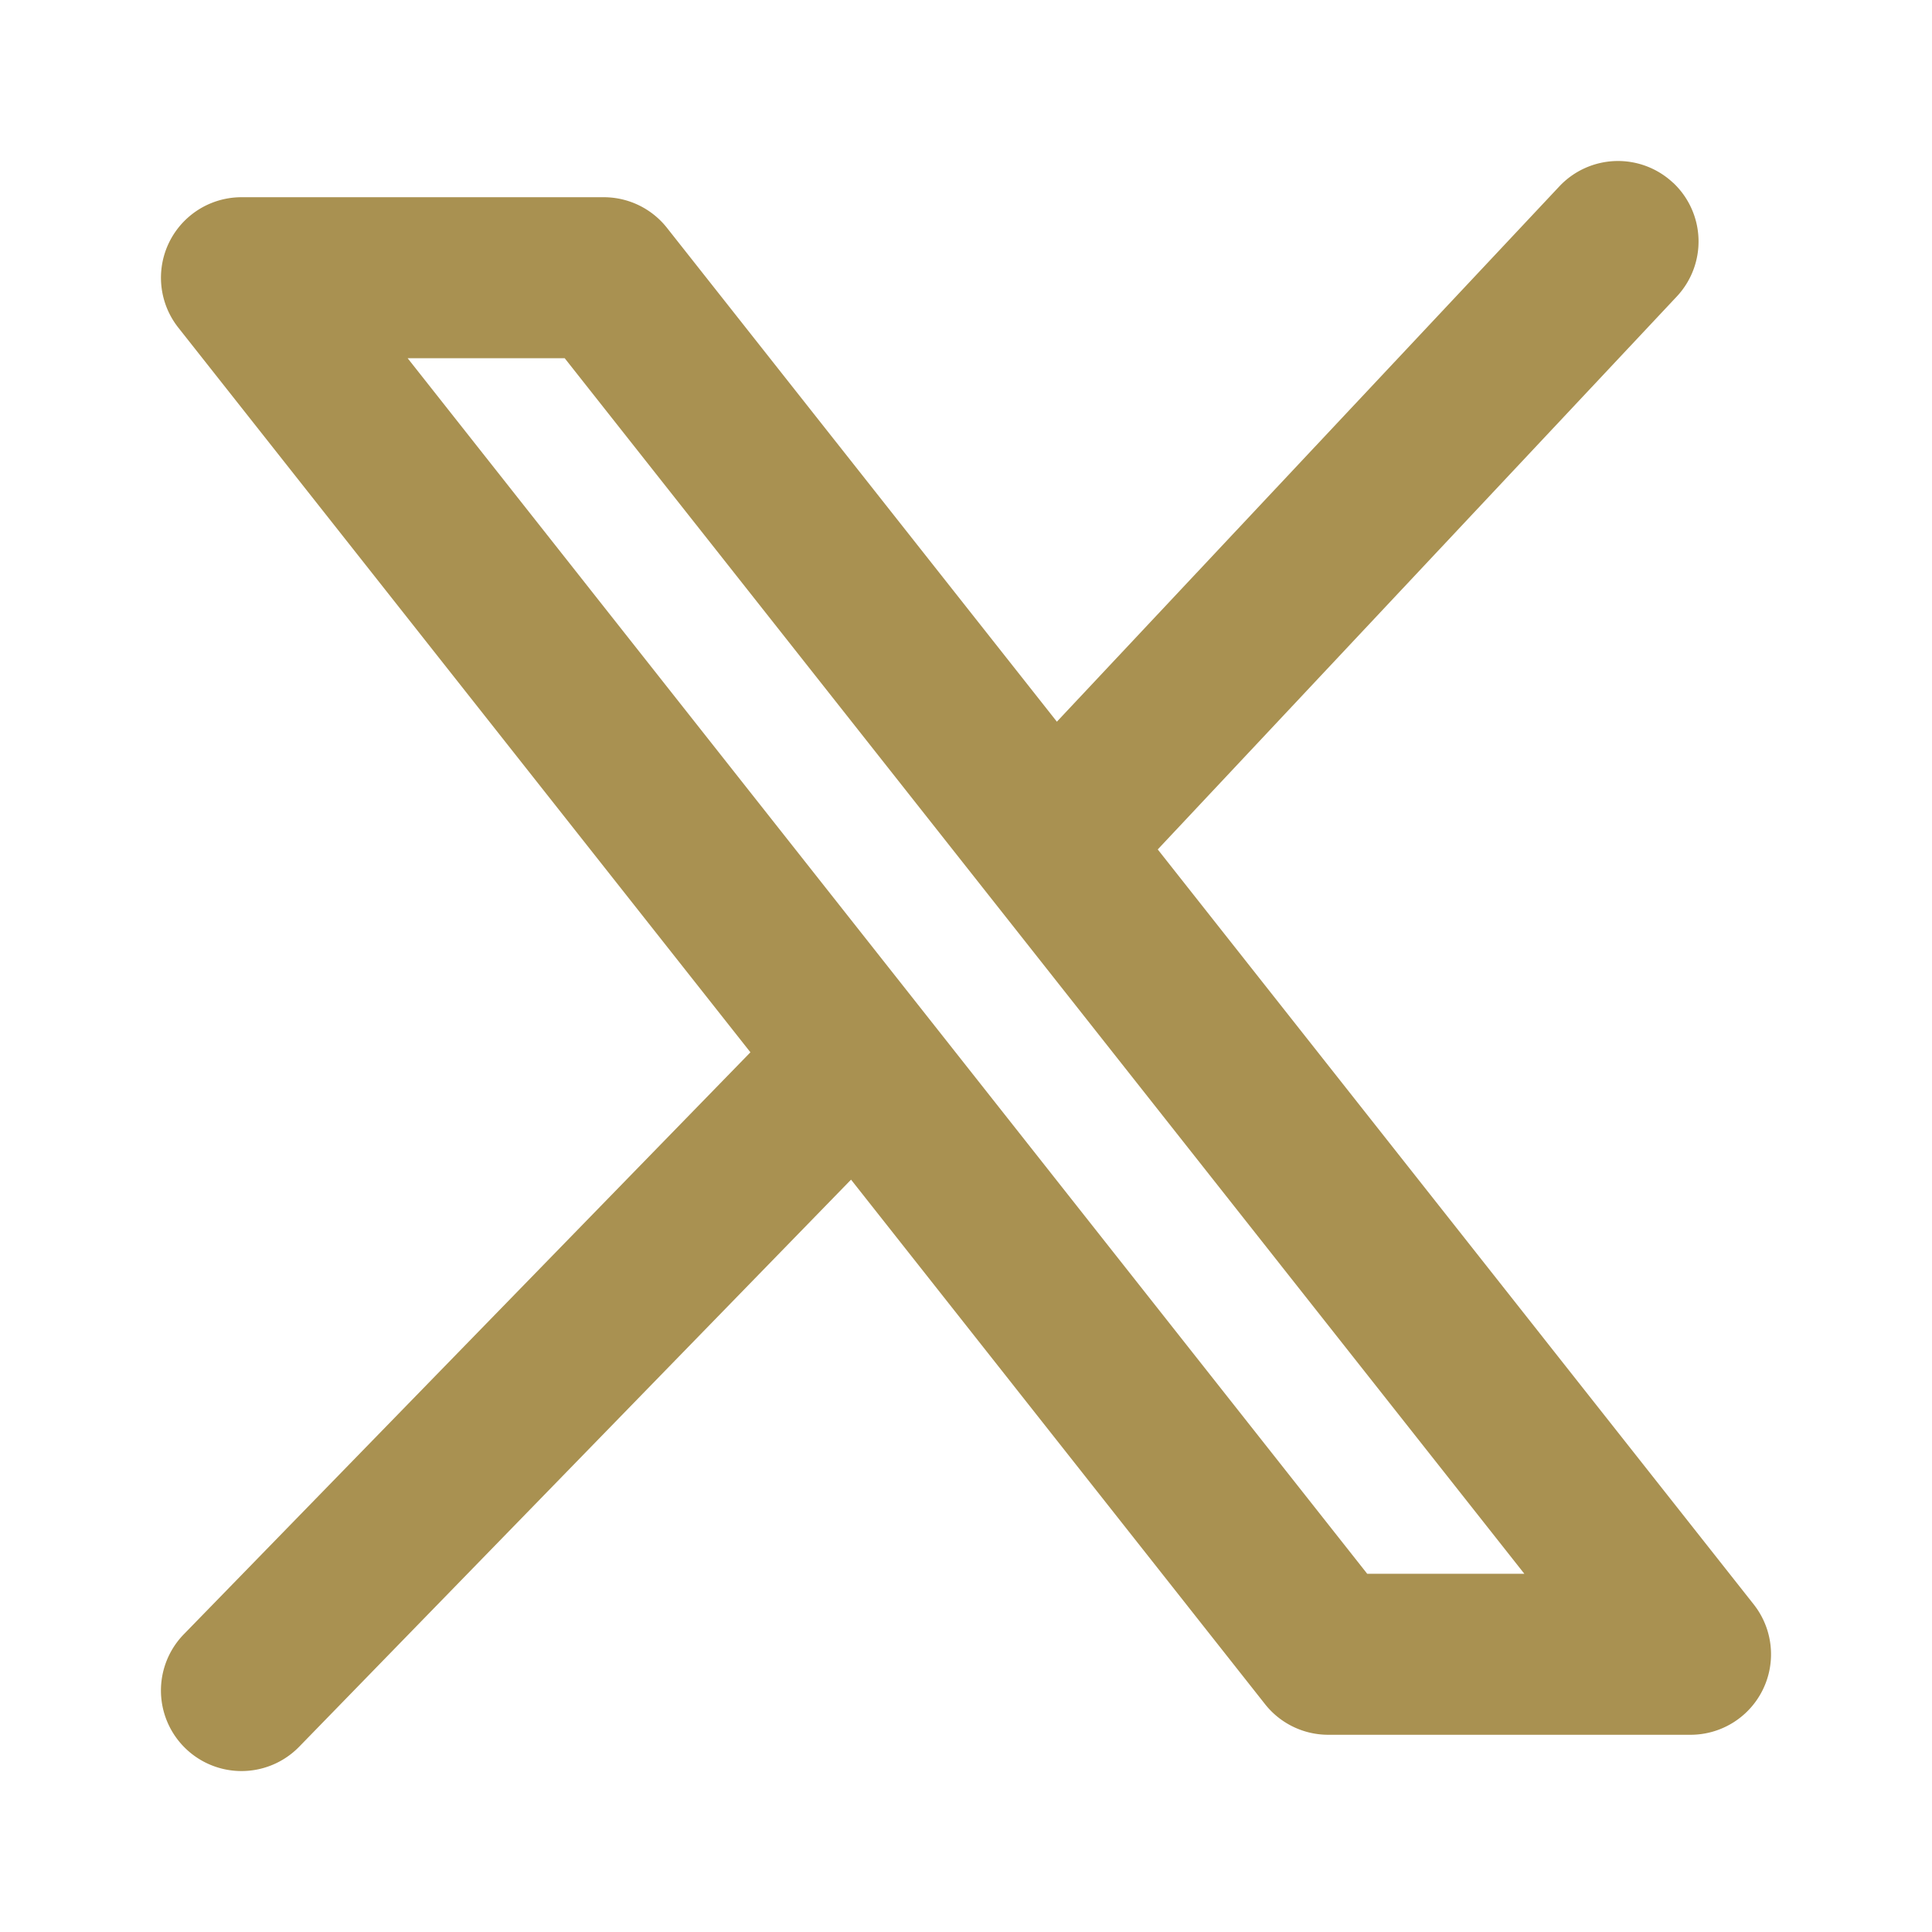 <svg xmlns="http://www.w3.org/2000/svg" width="24" height="24" fill="none" viewBox="0 0 24 24"><g clip-path="url(#a)"><mask id="b" width="24" height="24" x="0" y="0" maskUnits="userSpaceOnUse" style="mask-type:luminance"><path fill="#fff" d="M0 0h24v24H0V0Z"/></mask><g mask="url(#b)"><path fill="#A99151" fill-rule="evenodd" d="M20.784 2.27a1 1 0 0 1 .045 1.414l-6.447 6.868 7.403 9.378A1 1 0 0 1 21 21.55h-4.5a1 1 0 0 1-.785-.38l-5.143-6.516-6.855 7.044a1 1 0 0 1-1.434-1.396l7.039-7.23L2.215 4.07A1 1 0 0 1 3 2.45h4.5a1 1 0 0 1 .785.38l4.844 6.135 6.242-6.65a1 1 0 0 1 1.413-.044Zm-8.506 8.846L7.015 4.45H5.064l11.92 15.1h1.952l-6.658-8.434Z" clip-rule="evenodd"/></g></g><defs><clipPath id="a"><path d="M0 0h24v24H0z"/></clipPath></defs></svg>